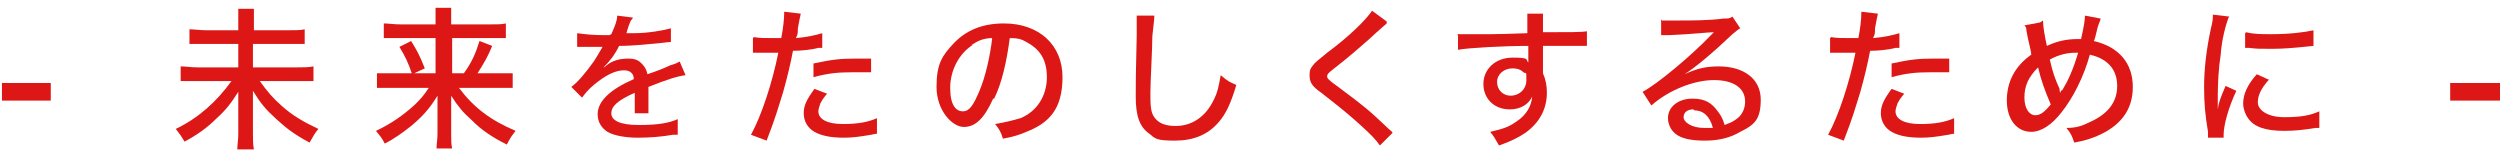 <?xml version="1.0" encoding="UTF-8"?>
<svg xmlns="http://www.w3.org/2000/svg" version="1.1" viewBox="0 0 256 16.7">
  <defs>
    <style>
      .cls-1 {
        fill: #dc1716;
      }

      .cls-2 {
        fill: #fd2919;
      }

      .cls-3 {
        display: none;
      }
    </style>
  </defs>
  <!-- Generator: Adobe Illustrator 28.7.1, SVG Export Plug-In . SVG Version: 1.2.0 Build 142)  -->
  <g>
    <g id="_レイヤー_2" class="cls-3">
      <g id="_レイヤー_1-2">
        <path class="cls-2" d="M0,9.3h5.1v1.3H0v-1.3ZM24.1,7.6c1.4,2.5,4.2,4.2,6.9,4.9v.2c-1,.2-1.8,1.1-2.1,2.3-2.7-1.5-4.2-3.8-5.1-7.4v8.1c0,.2-1.1.9-2.1.9h-.5v-6.1c-1.7,2.1-4,3.7-6.9,4.9v-.2c2.5-1.9,4.5-4.8,5.6-7.6h-5.4v-.5c-.1,0,6.7,0,6.7,0v-3.2h-5.2v-.5c-.1,0,5.2,0,5.2,0V0l3.2.3c0,.3-.2.4-.6.5v2.6h2l1.3-1.7s1.5,1.1,2.4,1.9c0,.2-.3.3-.5.3h-5.2v3.2h3.1l1.4-1.7s1.6,1.2,2.5,1.9c0,.2-.3.3-.5.3h-6.1,0ZM45.2,8.8c1.4,2.1,4.2,3.6,6.9,4.1v.2c-1,.2-1.7,1.1-2,2.3-2.7-1.3-4.3-3.4-5.2-6.5v6.9c0,.2-1.1.9-2.1.9h-.5v-5.4c-1.7,1.9-4,3.4-6.9,4.5v-.2c2.5-1.7,4.5-4.4,5.6-6.9h-5.3v-.5c-.1,0,6.7,0,6.7,0V3.6h-6v-.5c-.1,0,6,0,6,0V0l3.2.3c0,.3-.2.4-.7.5v2.3h2.7l1.4-1.7s1.5,1.1,2.5,1.9c0,.2-.2.3-.5.3h-6v4.7h3.2l1.4-1.7s1.6,1.2,2.5,1.9c0,.2-.2.3-.5.3,0,0-6.2,0-6.2,0ZM38.2,3.8c5.4,1.4,2.9,5.5.8,3.6,0-1.2-.5-2.5-.9-3.5h.1ZM45.5,7.9c.4-1,.9-2.7,1.3-4.1l3.1,1.2c0,.2-.3.4-.7.3-1,1.1-2.3,2.1-3.5,2.7h-.2c0-.1,0-.1,0-.1ZM68.5,4.8c1,0,1.5,0,2,.3.7.4,1.6,1.4,1.6,2.2s-.7.6-1.7.8c-1.1.3-2.7.8-4.1,1.3.1.9.1,1.8.1,2.4s-.4,1.2-1.1,1.2-1.2-.3-1.2-1.1,0-1,0-1.6c-1.4.7-2.5,1.6-2.5,2.5s.4,1.1,2.2,1.1c2.6,0,3.7-.6,4.3-.6,1,0,2,.2,2,1.1s-.3.9-.9,1.2c-.9.3-2.5.5-4,.5-3.5,0-4.6-1.3-4.6-2.9s2-3.2,3.6-4.2c0-1.3-.1-1.8-.9-1.8s-1.9,1.4-2.5,2.1c-.7.9-1.2,2.1-2,2.1-.7,0-1-.6-1-1.5,0-.7.5-1,1.2-1.6,1-.9,1.7-2,2.3-3-.5,0-1,0-1.5,0-1.3,0-1.7-1.2-2.1-2.5h.2c.6.3,1.3.8,2.5.8.5,0,1.2-.1,1.8-.2.2-.5.3-.8.3-1,0-.3,0-.5-.2-.8-.3-.2-.6-.4-1.1-.6v-.2c.5-.2,1.1-.5,1.5-.5.8,0,2.4.2,2.4.9s-.1.4-.3.7l-.5.9c.5-.1.9-.3,1.1-.4.5-.2.7-.5.9-.5.8,0,1.4.2,1.4,1s-.1.6-.7.9c-.5.3-2,.8-3.9,1.2-.3.5-.7,1.2-1.2,1.9,0,.1,0,.2.1.1.7-.5,1.2-.7,1.9-.7,1.1,0,1.8.6,2.1,1.6,1.1-.6,2.3-1.2,3-1.6.3-.2.4-.4.1-.7-.2-.2-.6-.5-.9-.7v-.3c.1,0,0,0,0,0ZM87.7,11.2c1.5,1.2,4.2,1.9,6.6,2.1v.2c-1,.3-1.7,1.1-1.9,2.4-2.6-.9-4.1-2.4-5.2-4.6v4.7c0,.2-1.2.6-2.2.6h-.5v-3.7c-1.7,1.4-4.1,2.4-6.8,3.1v-.2c2.1-1.2,3.9-3,5-4.7h-5v-.5c-.1,0,6.8,0,6.8,0v-1.9c-.4.2-1,.4-1.6.4h-.3v-3.1c-.7.7-1.6,1.7-2.9,2.9,0,.2-.2.4-.4.5l-1.6-2.6c.9-.2,2.9-.7,4.9-1.3V1.5l2.1.8c0-.7,0-1.6,0-2.3l3.1.4c0,.3-.3.5-.7.5-.5.4-1.2,1.1-1.7,1.5h1.2l1.1-1.1,2.2,1.6c-.1.1-.3.3-.6.3v2.1c5.9-.2,4.9,4.2,2.5,3.3-.5-1-1.6-2.1-2.5-2.9v2.6c0,.1-1.2.6-2,.6h-.4v-.8h-2v.4c0,0-.1.2-.3.3l3.3.3c0,.2-.2.4-.7.5v1.2h3.3l1.3-1.6s1.5,1.1,2.4,1.9c0,.2-.2.3-.5.3h-6,0ZM78.3,1.4c5.7.6,3.7,4.9,1.4,3.3-.2-1.2-.9-2.4-1.5-3.2h.1ZM84.8,2.9v2.1h2v-2s-2,0-2,0ZM86.8,7.5v-2.1h-2v2.1h2ZM89.4,4.7c.6-1,1.3-2.7,1.6-3.6l3,1.8c0,.1-.2.2-.5,0-.9.5-2.7,1.3-3.9,1.8v-.2ZM101.1,1.7v-.2c.5-.2,1-.5,1.5-.5,1.4,0,3.3,1.5,3.3,2.3s-.5.9-.8,1.8c-.4,1.7-.8,3.9-.8,5.7s.5,2.6,2.6,2.6,5.1-1.4,6.8-3.4l.3.2c-1.1,2.9-3.7,5.6-7.5,5.6s-4.2-1.4-4.2-4.8.3-5.7.3-7.2,0-1.3-.4-1.7c-.3-.3-.5-.4-1.1-.7h0ZM127.4.7v-.2c.8,0,1.4,0,1.8.3,1.2.6,2.1,1.8,2.1,2.5s-.7.8-1.5,1.3c-1.3.9-3.3,2.3-4,3-.4.4-.6.7-.6.9s.3.5.7.7c1.6,1.1,3.8,2.2,5,3.7.7.8.8,1.4.8,2s-.4,1.4-1.5,1.4-1-.3-1.2-.7c-.2-.4-.4-.8-.9-1.6-.6-1-2-2.4-4.1-4.2-.4-.4-.6-.8-.6-1.1s.1-.7.5-1.2c1-1.2,3.5-3.9,4.1-4.7.3-.3.3-.5.3-.8,0-.4-.5-.9-.9-1.4h0ZM147.3,1.4c.5-.4,1.1-.8,1.8-.8,1.1,0,2.5.5,2.5,1.1s-.3.9-.4,1.4c0,.1,0,.3,0,.6,3.4-.4,3.4-.7,3.6-.7,1.1,0,2.4.6,2.4,1.6s-.4.8-1.1.8-1.9-.5-5-.3c0,.9,0,1.8,0,2.7.5.6.7,1.5.7,2.4,0,3.9-3.3,5.7-7.4,6.1v-.3c2.1-.8,3.9-1.8,4.6-3.4-1.8.4-3-1.2-3-2.9s1.2-2.8,2.6-2.8.5,0,.7,0c0-.4,0-1-.1-1.6-1.8.2-3.1.6-3.8.8-.9.3-1.2.7-1.9.7s-1.9-1-2.1-1.8c-.1-.4,0-1,0-1.4h.2c.7.7,1,.8,1.6.9.8,0,3.9-.3,5.9-.6,0-.6-.1-1.1-.2-1.4,0-.3-.1-.4-.4-.5-.3-.2-.8-.3-1.2-.4v-.2s0,0,0,0ZM149.3,9.4c0-.7-.2-1.5-.9-1.5s-1.4.6-1.4,1.6.5,1.4,1.3,1.4,1-.5,1-1.5h0ZM165.7,1.6c.3.6.9,1.1,1.3,1.1s2.3-.4,3.3-.7c.8-.3.8-.6,1.2-.6,1,0,2.6,1.3,2.6,2.2s-.7.8-1.3,1.1c-1.3.8-3.4,2.4-4,3-.2.2-.1.4,0,.3.5-.1,1.4-.6,2.9-.6,2.4,0,4.4,1.5,4.4,4.2s-2.2,4.4-5.9,4.4-3.7-.9-3.7-2.6,1.1-2.1,2.5-2.1,2.7.6,3.2,2.3c1.3-.6,1.8-1.7,1.8-2.8s-1-2.6-2.9-2.6-4,1.8-5.5,3.8c-.5.7-.7.8-1.2.8-.5,0-.9-.6-.9-1.4,0-.6.4-1,1.1-1.7,1.2-1.1,5.1-4.8,6.1-6.1.4-.5.1-.6-.2-.6-.7.1-1.6.7-2.2,1.2-.3.2-.6.5-1.1.5-1.2,0-2.1-1.4-2.1-2.1s0-.7.2-1.2h.2s0,0,0,0ZM170.4,14.1c-.2-1.1-.9-1.9-1.8-1.9s-1.1.3-1.1.9.8,1,2,1,.6,0,.9,0h0ZM187.1.9c.5-.3,1.1-.4,1.6-.4,1.3,0,2.4.6,2.4,1.1s-.4.8-.9,2.3c.7-.2,1.2-.5,1.6-.7.4-.2.7-.5.9-.5.5,0,1.6.3,1.6,1.1s-.5.9-2.1,1.5c-.6.2-1.6.5-2.6.7-.2.7-.4,1.4-.6,2.2-.6,1.8-1.6,5.1-2.3,6.4-.4.7-.6,1.2-1.4,1.2s-1.2-.7-1.2-1.6.6-1.2,1.2-2.2c.5-.9,1.3-2.4,2-4.5.1-.3.2-.7.3-1.1-.4,0-.8,0-1.1,0-1.5,0-2.3-.3-2.8-2.5h.2c1,.6,1.5.7,2.2.7.7,0,1.5,0,2.1-.2.2-.8.3-1.5.3-1.9,0-.5,0-.6-.3-.9-.2-.2-.5-.4-1-.6v-.2h0ZM190.8,10.6c0,.4.2,1,.5,1.5.7,1,1.7,1.3,3.1,1.3s2.2-.3,2.4-.3c.8,0,1.8.4,1.8,1.3s-.4.9-1.2,1.1c-.6.1-1.3.3-2.6.3-3,0-4.5-1.3-4.5-3.5s.1-1.2.3-1.6h.2ZM191.3,7.5c.9-.8,2.5-1.4,4.1-1.4s1.9.3,2.2.5c.6.4.8.8.8,1.3s-.4.9-1.3.9-.7,0-1.2,0c-.9,0-1.6.2-2.2.4v-.2c.4-.3,1.1-1,1.3-1.2,0,0,0-.2,0-.2-.3-.1-1-.2-1.5-.2s-1.1,0-1.9.2v-.2c0,0-.1,0-.1,0ZM214.8,4.3c3.1.5,5.1,2.7,5.1,5.4s-2.5,5.9-9,5.9v-.3c4.9-1.1,6.5-3.4,6.5-6s-.7-3.4-2.9-4c-.3,1-.7,1.9-1.4,3.4-.2.4-.4.9-.7,1.3.4.3.8.8.8,1.4s-.4.8-1,.8-.8-.2-1.1-.3c-.5.6-.9,1.1-1.3,1.3-.7.6-1.5,1.3-2.8,1.3s-2.1-1.4-2.1-2.7c0-2.7,1.5-4.3,2.6-5.2-.1-.4-.3-.9-.4-1.2-.3-.8-.9-1.7-1.6-2.4h0c1,0,2,.3,2.5.8.5.4.9.7,1,1.4h0c.9-.4,2.1-.8,3.4-.9.1-.7.2-1.3.2-1.6s-.2-.5-.4-.6-.6-.1-1-.2v-.2c.6-.4,1.2-.6,1.7-.6s2.4.7,2.4,1.5-.3.6-.5,1.2l-.2.5h0ZM209.5,10.8c-.5-.5-.8-1.1-1-1.6-.2-.4-.4-.9-.5-1.5-.9,1.1-1.2,2.3-1.2,3.2s.4,1.3.8,1.3.9-.3,1.2-.6c.2-.2.5-.5.8-.7h0ZM209.4,6.2c.1.5.2,1.1.5,1.7.3.5.6.9.9,1.2.1-.2.3-.5.4-.8.5-1,.9-2.1,1.1-3-1,0-2,.4-3,1h0ZM230.7,8.5c-.3,1-.9,2.2-1,2.9-.1.8-.2,1.1-.2,1.4,0,.7.4,1.3.4,1.9s-.4,1.2-1.1,1.2-1-.3-1.4-.9c-.7-1-1.1-2.2-1.1-4.4s.5-3.4.7-4.4c.2-.9.4-1.6.4-2.5s-.5-1.7-.9-2.2v-.2c.8.1,1.3.3,1.8.6.6.4,1.7,1.4,1.7,2.5s-.3.9-.7,1.6c-.8,1.2-1.4,2.9-1.4,4.2s0,.7.1.9c.1.3.3.3.5,0,.5-.6,1.3-2.1,1.8-2.9l.4.2h0ZM232.3,9.8c.1.4.2.9.4,1.2.7,1.3,1.5,1.7,3.7,1.7s2.5-.4,2.8-.4c.9,0,1.9.4,1.9,1.2,0,1.3-1.9,1.6-4.1,1.6-3.6,0-4.9-1.7-5.1-3.9,0-.5,0-1,.1-1.4h.2s0,0,0,0ZM232.4,5.1c1.3-1.4,3.4-2,4.7-2s1.9.2,2.5.5c.6.4.8.8.8,1.1,0,.6-.3.8-.8.9-.6.1-1.3.1-2.1.3-.8.2-1.9.7-2.9,1.3l-.2-.2c.8-.7,1.5-1.3,1.7-1.7.2-.2.3-.4-1.1-.4s-1.1,0-2.6.4v-.2h-.1ZM250.9,9.4h5.1v1.3h-5.1v-1.3Z"/>
      </g>
    </g>
    <g id="_レイヤー_2-2" data-name="レイヤー_2">
      <g>
        <path class="cls-1" d="M.1,8.5c.4,0,.8,0,1.4,0h2.2c.6,0,1,0,1.5,0v1.8c-.5,0-.8,0-1.5,0H1.6c-.6,0-1,0-1.4,0v-1.8Z"/>
        <path class="cls-1" d="M29.4,3.1c.9,0,1.4,0,1.8-.1v1.5c-.5,0-1,0-1.8,0h-3.5v2.4h4.4c.8,0,1.3,0,1.8-.1v1.5c-.5,0-1,0-1.8,0h-3.7c.8,1.1,1.3,1.7,2.2,2.5,1.1,1,2.3,1.7,3.8,2.4-.4.5-.5.7-.9,1.4-1.5-.8-2.3-1.4-3.4-2.4-1.1-1-1.6-1.6-2.4-2.9,0,.9,0,1.2,0,1.5v2.9c0,.6,0,1.1.1,1.6h-1.7c0-.5.1-.9.1-1.6v-2.8c0-.5,0-.9,0-1.5-.7,1.1-1.2,1.8-2.2,2.7-1,1-2,1.7-3.3,2.4-.3-.5-.5-.8-.9-1.3,2.3-1.1,4.2-2.8,5.7-4.9h-3.4c-.7,0-1.2,0-1.8,0v-1.5c.6,0,1,.1,1.8.1h4.1v-2.4h-3.2c-.8,0-1.2,0-1.8,0v-1.5c.5,0,1,.1,1.8.1h3.2v-1c0-.5,0-.8,0-1.2h1.6c0,.4,0,.6,0,1.2v1h3.5Z"/>
        <path class="cls-1" d="M47.5,7.5c.8-1.1,1.2-2,1.6-3.3l1.3.5c-.4,1-.8,1.7-1.5,2.8h1.9c.9,0,1.3,0,1.7,0v1.5c-.5,0-1,0-1.8,0h-3.7c1.5,2,3.2,3.3,5.8,4.4-.4.5-.6.8-.9,1.4-1.6-.8-2.6-1.5-3.6-2.5-.9-.8-1.4-1.4-2.1-2.5,0,.8,0,1.2,0,1.5v2.4c0,.6,0,1.1.1,1.5h-1.6c0-.5.1-.9.1-1.5v-2.4c0-.5,0-.7,0-1.5-.8,1.3-1.5,2.1-2.7,3.1-.9.7-1.7,1.3-2.7,1.8-.3-.6-.5-.8-.9-1.3,1.5-.7,2.8-1.6,4-2.7.5-.5.9-.9,1.4-1.7h-3.5c-.7,0-1.2,0-1.8,0v-1.5c.5,0,1,0,1.7,0h4.3v-3.6h-3.6c-.7,0-1.2,0-1.7,0v-1.5c.5,0,1,.1,1.8.1h3.5v-.5c0-.5,0-.8,0-1.2h1.6c0,.4,0,.7,0,1.2v.5h3.8c.9,0,1.4,0,1.8-.1v1.5c-.4,0-.9,0-1.7,0h-3.8v3.6h1.2ZM42.1,4.2c.6,1,.8,1.3,1.4,2.8l-1.3.6c-.4-1.2-.7-1.8-1.3-2.8l1.2-.6Z"/>
        <path class="cls-1" d="M62.6,3.5c.4-.9.6-1.4.6-1.9l1.6.2c0,.1-.1.2-.2.3q-.2.4-.4,1.1c0,0,0,.2-.1.2t.1,0h0c0,0,.3,0,.7,0,1.5,0,3.1-.3,3.8-.5v1.4q-.2,0-1,.1c-1,.1-2.9.3-4.3.3-.5,1-1,1.6-1.6,2.2h0q.1,0,.3-.2c.6-.5,1.4-.7,2.2-.7s1.1.2,1.4.5c.3.3.5.6.6,1.1,1.2-.4,1.9-.7,2.3-.9.7-.2.8-.3,1-.4l.6,1.4c-.8.1-1.8.4-3.8,1.2q0,.5,0,.8v.7c0,.2,0,.4,0,.5,0,.3,0,.5,0,.7h-1.4c0-.3,0-1.1,0-1.8v-.3c-1.8.8-2.4,1.4-2.4,2.1s.8,1.2,2.8,1.2,3.1-.2,4-.6v1.6c-.1,0-.2,0-.5,0-1.1.2-2.4.3-3.6.3s-2.4-.2-3.1-.6c-.6-.4-1-1-1-1.8,0-1.3,1.2-2.5,3.7-3.6,0-.6-.4-.9-1-.9-.9,0-1.9.5-3.1,1.5-.6.5-.9.9-1.2,1.3l-1.1-1.1c.7-.5,1.5-1.5,2.3-2.6.2-.3.5-.8.9-1.5h-1.6c-.4,0-.6,0-.8,0h0s-.1,0-.2,0v-1.4c.8.1,1.5.2,2.8.2h.5Z"/>
        <path class="cls-1" d="M77.2,3.8c.6.1,1,.1,1.9.1s.6,0,.9,0c.2-1,.3-2,.3-2.5s0-.1,0-.2l1.7.2q-.1.4-.3,1.5c0,.5,0,.6-.2,1,1.2-.1,2-.3,2.7-.5v1.5s0,0-.4,0c-.7.2-1.8.3-2.6.3-.2,1.1-.6,2.8-1,4.2-.5,1.6-.8,2.7-1.7,5l-1.6-.6c1.1-2,2.2-5.4,2.8-8.4-.1,0-.9,0-1.3,0s-.2,0-.4,0c-.2,0-.5,0-.7,0h-.2v-1.5ZM84.6,9.7c-.4.5-.5.7-.6.9-.1.3-.2.6-.2.8,0,.8.9,1.3,2.5,1.3s2.6-.2,3.5-.6v1.6c-.1,0-.2,0-.6.1-1.2.2-1.9.3-2.8.3-1.3,0-2.3-.2-3-.6-.7-.4-1.1-1.1-1.1-1.9s.3-1.4,1.1-2.5l1.3.5ZM89.2,7.4c-.7,0-1.2,0-1.9,0-1.5,0-2.5.1-4,.5v-1.4c1.9-.4,2.7-.5,4.3-.5s.7,0,1.6,0v1.5Z"/>
        <path class="cls-1" d="M101.7,10.1c-.9,2-1.8,2.9-3,2.9s-2.8-1.7-2.8-4.1.6-3.2,1.7-4.4c1.3-1.4,3-2.1,5.2-2.1,3.6,0,6,2.2,6,5.5s-1.4,4.7-3.7,5.6c-.7.3-1.3.5-2.4.7-.2-.7-.4-1-.8-1.5,1.2-.2,1.9-.4,2.6-.6,1.7-.7,2.7-2.3,2.7-4.2s-.8-2.9-2.1-3.6c-.5-.3-.9-.4-1.7-.4-.3,2.3-.8,4.6-1.6,6.2ZM99.6,4.6c-1.4.9-2.3,2.6-2.3,4.4s.6,2.4,1.3,2.4,1.1-.7,1.7-2.1c.6-1.4,1.1-3.6,1.3-5.4-.9,0-1.5.3-2.1.7Z"/>
        <path class="cls-1" d="M118.2,1.7c0,.4-.1.9-.2,2,0,1.3-.2,4.7-.2,5.8s0,2,.4,2.5c.4.6,1.1.9,2.2.9,1.7,0,3.1-1,3.9-2.7.4-.8.5-1.4.7-2.5.7.6.9.7,1.6,1-.6,2-1.1,3-1.8,3.8-1.1,1.3-2.6,1.9-4.5,1.9s-2-.2-2.6-.7c-1-.7-1.4-1.8-1.4-3.8s0-1.7.1-6.3c0-.5,0-.8,0-1.1s0-.6,0-.9h1.8Z"/>
        <path class="cls-1" d="M142,2.4c-.2.2-.5.4-1.9,1.7-.8.7-1.8,1.6-3.6,3-.5.4-.6.5-.6.7s0,.3,1.4,1.3c2.4,1.8,2.8,2.1,4.9,4.1.2.2.3.2.4.4l-1.3,1.3c-.4-.6-1-1.2-2-2.1-1.1-1-1.7-1.5-4-3.3-1-.7-1.2-1.1-1.2-1.8s.2-.8.5-1.2c.2-.2.2-.2,1.3-1.1,2.3-1.7,4-3.4,4.6-4.3l1.5,1.1Z"/>
        <path class="cls-1" d="M149.2,3.5c.3,0,.4,0,.7,0,.4,0,1.1,0,2.8,0q1,0,3.7-.1c0-1.3,0-1.6,0-2h1.6c0,.5,0,.7,0,1.9,2.8,0,4,0,4.5-.1v1.5c-.6,0-1.3,0-2.6,0s-.7,0-1.9,0v2.8c.3.7.4,1.3.4,2,0,1.7-.8,3.1-2.2,4.1-.6.4-1.3.8-2.7,1.3-.4-.7-.5-.9-.9-1.4,1.3-.3,1.9-.5,2.6-1,1.1-.7,1.6-1.6,1.7-2.6-.4.8-1.2,1.3-2.3,1.3-1.6,0-2.7-1.1-2.7-2.6s1.2-2.7,3-2.7,1.3.2,1.6.5q0,0,0-.2v-1.5c-2.5,0-6.2.2-7.2.4v-1.5ZM153.3,8.4c0,.8.6,1.4,1.4,1.4s1.6-.6,1.6-1.6,0-.6-.3-.8c-.3-.3-.7-.4-1.1-.4-.9,0-1.6.6-1.6,1.4Z"/>
        <path class="cls-1" d="M170.2,2.1c.5,0,.8,0,1.6,0,1.4,0,3.2,0,4.7-.2.5,0,.6,0,.9-.2l.8,1.2c-.2.1-.3.2-.8.6-2.1,2-3.8,3.4-4.9,4.1h0c1.3-.6,2.2-.8,3.5-.8,2.6,0,4.3,1.3,4.3,3.4s-.7,2.6-2.1,3.3c-1,.6-2.2.9-3.6.9s-2.3-.2-2.9-.6c-.6-.4-.9-1.1-.9-1.7,0-1.2,1.1-2,2.5-2s2,.5,2.6,1.3c.3.4.5.7.7,1.4.5-.2.8-.3,1.2-.6.6-.4.9-1.1.9-1.8,0-1.4-1.2-2.2-3.2-2.2s-4.6,1-6.4,2.6l-.9-1.4c1.4-.7,5-3.7,7-5.8,0,0,.2-.2.3-.3h0c-.6,0-2.2.2-4.6.3-.3,0-.5,0-.8,0v-1.6ZM173.4,11.2c-.6,0-1,.3-1,.8s.8,1.1,2.1,1.1.4,0,.9,0c-.3-1.2-1-1.8-1.9-1.8Z"/>
        <path class="cls-1" d="M187.5,3.8c.6.1,1,.1,1.9.1s.6,0,.9,0c.2-1,.3-2,.3-2.5s0-.1,0-.2l1.7.2q-.1.4-.3,1.5c0,.5,0,.6-.2,1,1.2-.1,2-.3,2.7-.5v1.5s0,0-.4,0c-.7.2-1.8.3-2.6.3-.2,1.1-.6,2.8-1,4.2-.5,1.6-.8,2.7-1.7,5l-1.6-.6c1.1-2,2.2-5.4,2.8-8.4-.1,0-.9,0-1.3,0s-.2,0-.4,0c-.2,0-.5,0-.7,0h-.2v-1.5ZM194.9,9.7c-.4.5-.5.7-.6.9-.1.3-.2.6-.2.8,0,.8.9,1.3,2.5,1.3s2.6-.2,3.5-.6v1.6c-.1,0-.2,0-.6.1-1.2.2-1.9.3-2.8.3-1.3,0-2.3-.2-3-.6-.7-.4-1.1-1.1-1.1-1.9s.3-1.4,1.1-2.5l1.3.5ZM199.6,7.4c-.7,0-1.2,0-1.9,0-1.5,0-2.5.1-4,.5v-1.4c1.9-.4,2.7-.5,4.3-.5s.7,0,1.6,0v1.5Z"/>
        <path class="cls-1" d="M209.2,2.1c0,.6.2,1.7.4,2.6,1.1-.5,2-.7,3.2-.7h.3c.3-1.3.4-2,.4-2.4l1.6.3c0,.2-.2.5-.3.9-.2.8-.3,1.3-.4,1.4,2.6.6,4,2.3,4,4.7s-1.3,4-3.6,5c-.7.3-1.3.5-2.4.7-.2-.6-.3-.9-.8-1.5,1,0,1.6-.2,2.4-.6,1.8-.8,2.8-2,2.8-3.7s-1-2.8-2.8-3.2c-.6,2.2-1.7,4.4-2.9,5.9-1,1.3-2.1,2-3.1,2-1.5,0-2.5-1.3-2.5-3.2s.8-3.5,2.5-4.7c0-.4-.3-1.3-.5-2.5,0-.2,0-.3-.2-.5l1.6-.3ZM207.3,10c0,1.1.5,1.8,1.1,1.8s1-.4,1.6-1.1c-.6-1.4-1-2.5-1.3-3.8-1,1-1.4,1.9-1.4,3.1ZM210.9,9.1c0,.2,0,.3.1.4,0-.1,0-.2.2-.3.6-1,1.1-2.1,1.6-3.8h-.3c-.8,0-1.7.2-2.6.7.3,1.3.5,1.9,1,3Z"/>
        <path class="cls-1" d="M228.2,1.8c-.3.8-.7,2.3-.8,3.8-.2,1.2-.3,2.9-.3,4.2v1.4h0c.1-.7.2-1,.8-2.4l1.1.5c-.8,1.7-1.3,3.5-1.3,4.5s0,.2,0,.3h-1.6c0-.2,0-.2,0-.6-.3-1.8-.4-2.9-.4-4.6s.2-3.7.7-6c.2-.8.2-1,.2-1.4l1.7.2ZM232.3,8.2c-.8.9-1.1,1.6-1.1,2.3s.9,1.5,2.7,1.5,2.7-.2,3.6-.6v1.7c0,0-.1,0-.4,0-1.2.2-2.1.3-3.2.3-1.9,0-3.1-.4-3.7-1.3-.3-.4-.5-1-.5-1.5,0-.9.4-1.9,1.4-3l1.3.6ZM230,3.3c.8.2,1.5.2,2.6.2,1.9,0,3.4-.2,4.3-.4v1.6s-.1,0-1,.1c-1,.1-2.1.2-3.3.2s-1.6,0-2.3-.1c-.2,0-.3,0-.4,0v-1.5Z"/>
        <path class="cls-1" d="M250.9,8.5c.4,0,.8,0,1.4,0h2.2c.6,0,1,0,1.5,0v1.8c-.5,0-.8,0-1.5,0h-2.2c-.6,0-1,0-1.4,0v-1.8Z"/>
      </g>
    </g>
  </g>
</svg>